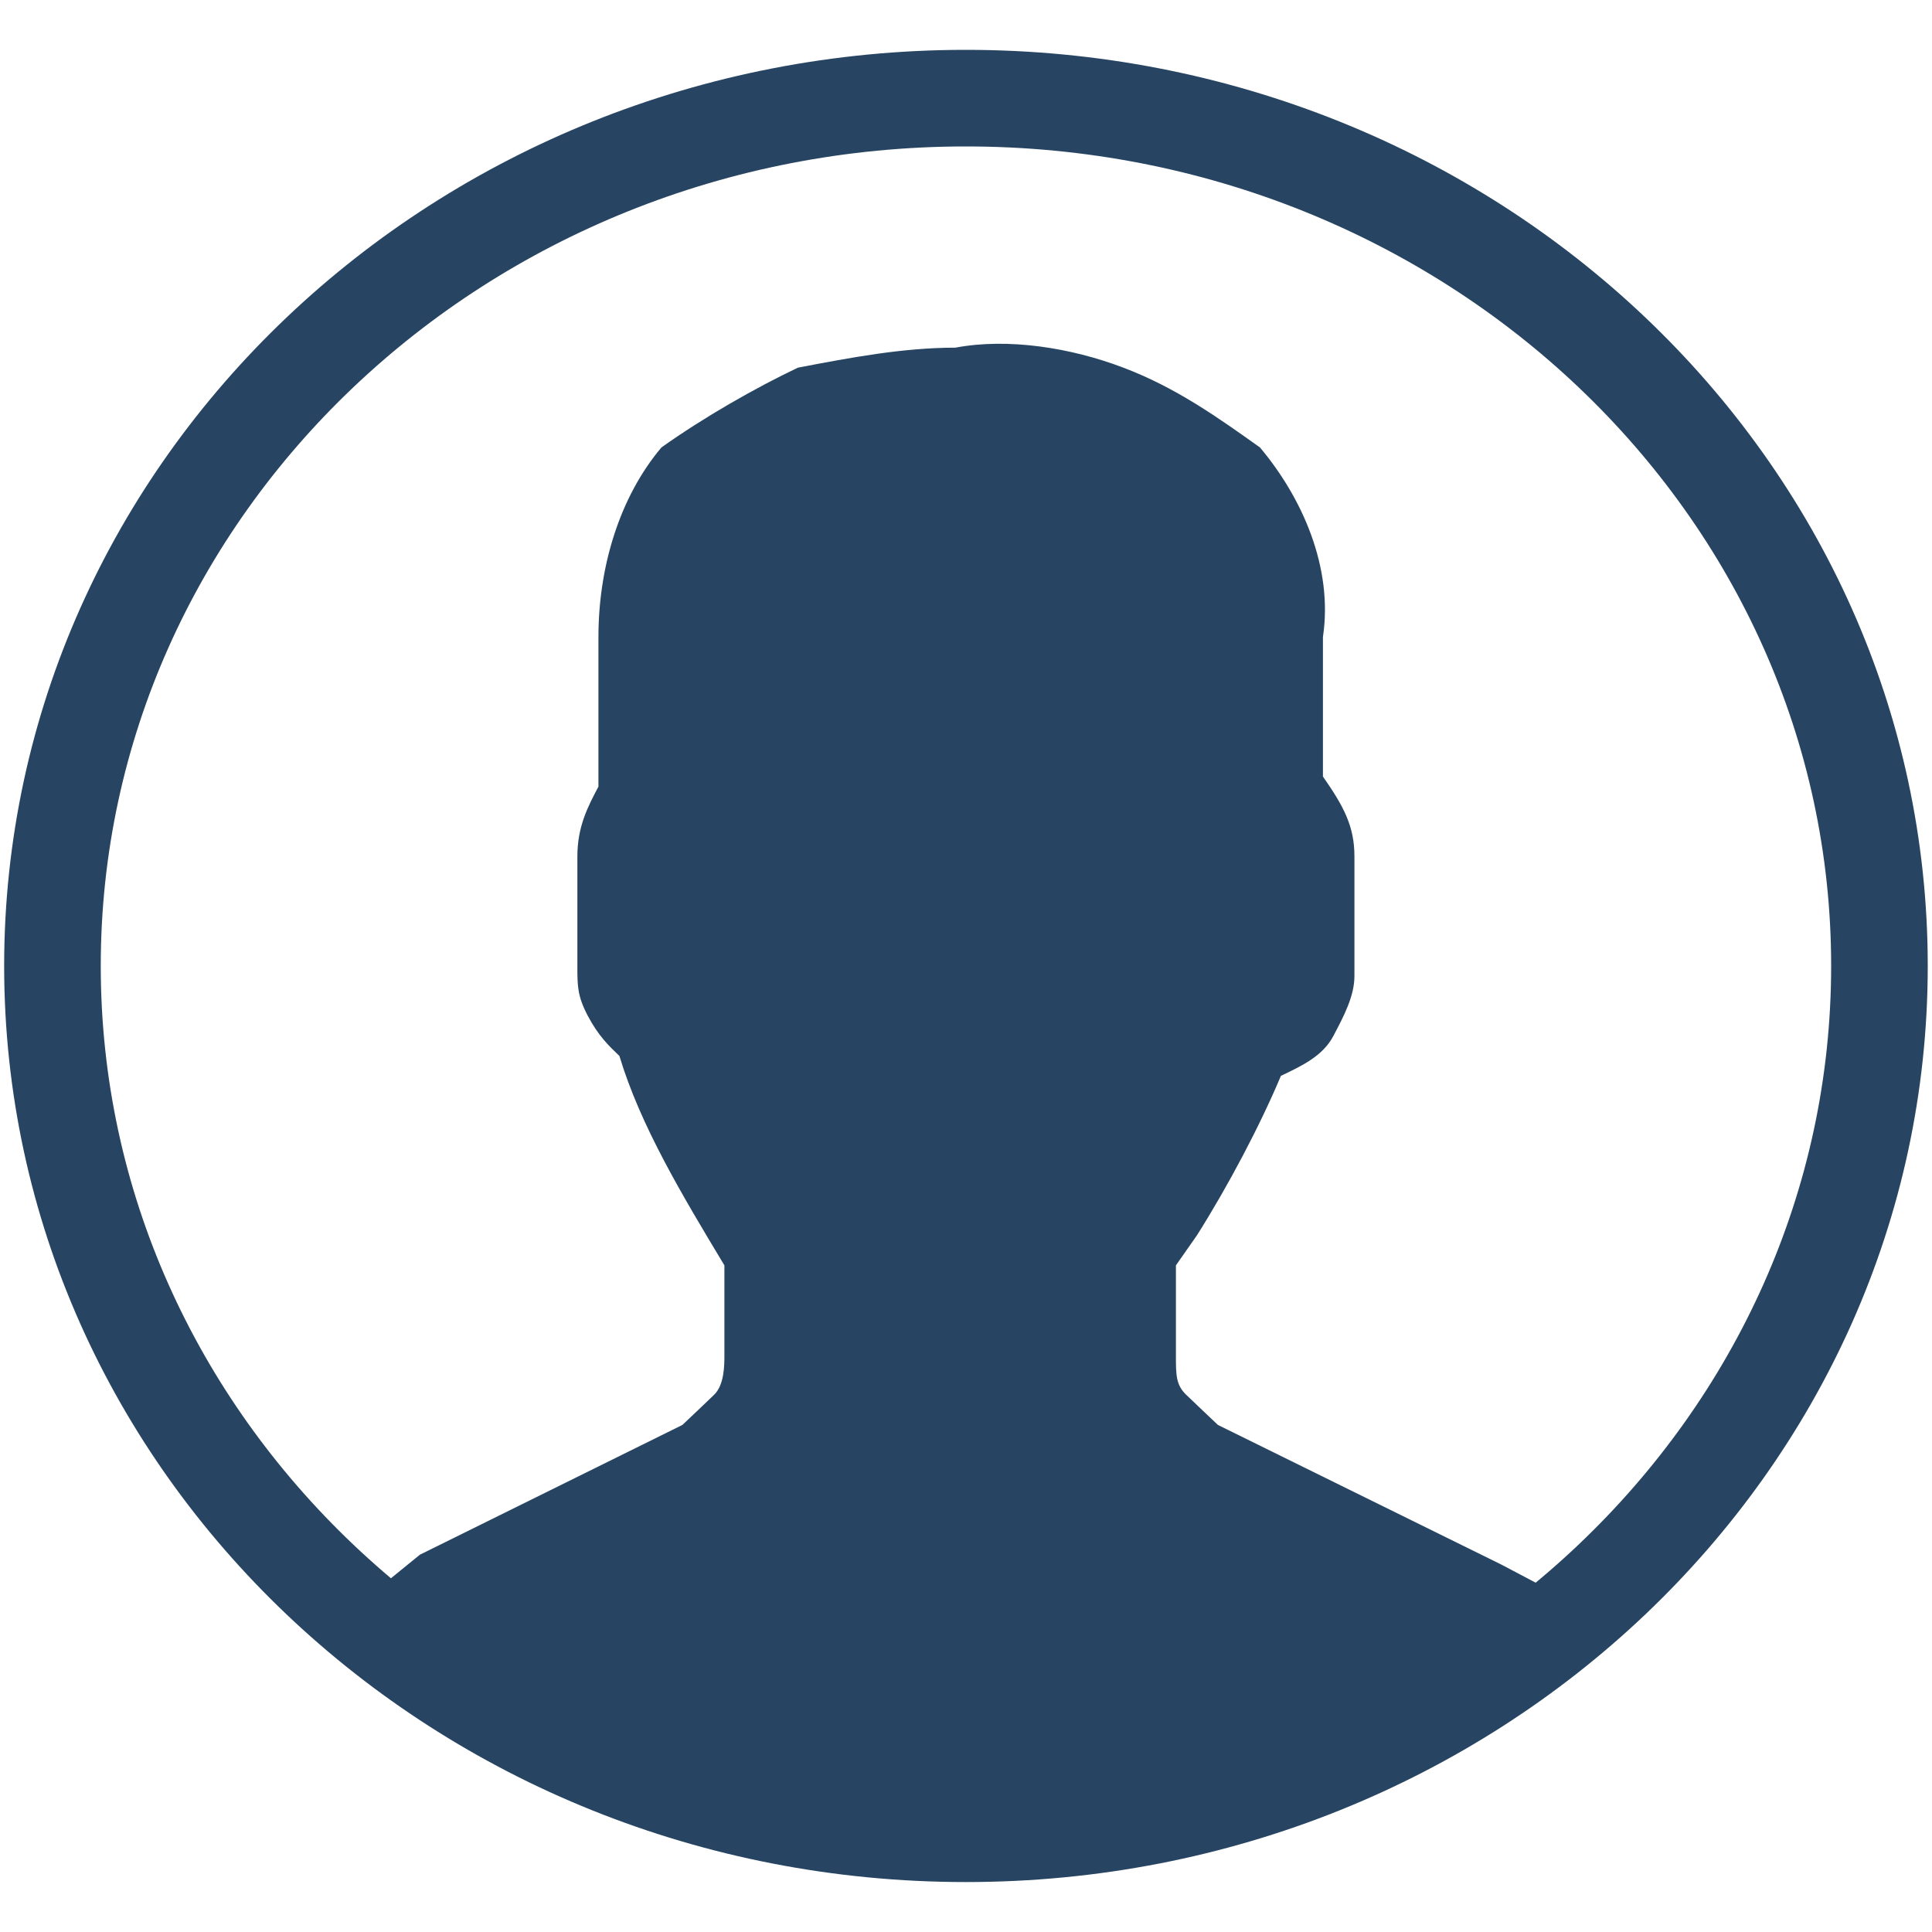 <svg width="20" height="20" viewBox="0 0 20 20" fill="none" xmlns="http://www.w3.org/2000/svg">
<g clip-path="url(#clip0_492_438)">
<path d="M3.586 16.713L3.912 16.92H4.021L4.564 17.333L4.782 17.436L5.325 17.746L5.434 17.849L6.086 18.159C6.847 18.469 7.499 18.675 8.369 18.882H8.477L9.238 18.985H9.347C9.564 18.985 9.89 18.985 10.108 18.985C10.325 18.985 10.651 18.985 10.868 18.985L11.629 18.882H11.738C12.499 18.778 13.26 18.469 14.021 18.159H14.129L14.782 17.849L14.89 17.746L15.434 17.436L15.651 17.333L16.086 17.023L16.195 16.92L16.521 16.713L15.543 16.197L12.608 14.751C12.499 14.648 12.39 14.545 12.282 14.441C12.173 14.338 12.173 14.235 12.173 14.028V13.099L12.39 12.789C12.716 12.273 13.043 11.653 13.26 11.137C13.477 11.034 13.695 10.931 13.803 10.724C13.912 10.518 14.021 10.311 14.021 10.104V8.865C14.021 8.556 13.912 8.349 13.695 8.039V6.594C13.803 5.871 13.477 5.148 13.043 4.632C12.608 4.322 12.173 4.012 11.629 3.806C11.086 3.599 10.434 3.496 9.89 3.599C9.347 3.599 8.803 3.702 8.26 3.806C7.825 4.012 7.282 4.322 6.847 4.632C6.412 5.148 6.195 5.871 6.195 6.594V8.143C6.086 8.349 5.977 8.556 5.977 8.865V10.001C5.977 10.208 5.977 10.311 6.086 10.518C6.195 10.724 6.303 10.827 6.412 10.931C6.629 11.653 7.064 12.376 7.499 13.099V14.028C7.499 14.132 7.499 14.338 7.39 14.441C7.282 14.545 7.173 14.648 7.064 14.751L4.347 16.094L3.586 16.713Z" fill="#274562"/>
<path d="M9.999 18.983C15.222 18.983 19.456 14.961 19.456 9.999C19.456 5.038 15.222 1.016 9.999 1.016C4.777 1.016 0.543 5.038 0.543 9.999C0.543 14.961 4.777 18.983 9.999 18.983Z" stroke="#274562" stroke-miterlimit="10"/>
</g>
<defs>
<clipPath id="clip0_492_438">
<rect width="20" height="19" fill="white" transform="translate(0 0.5)"/>
</clipPath>
</defs>
</svg>
